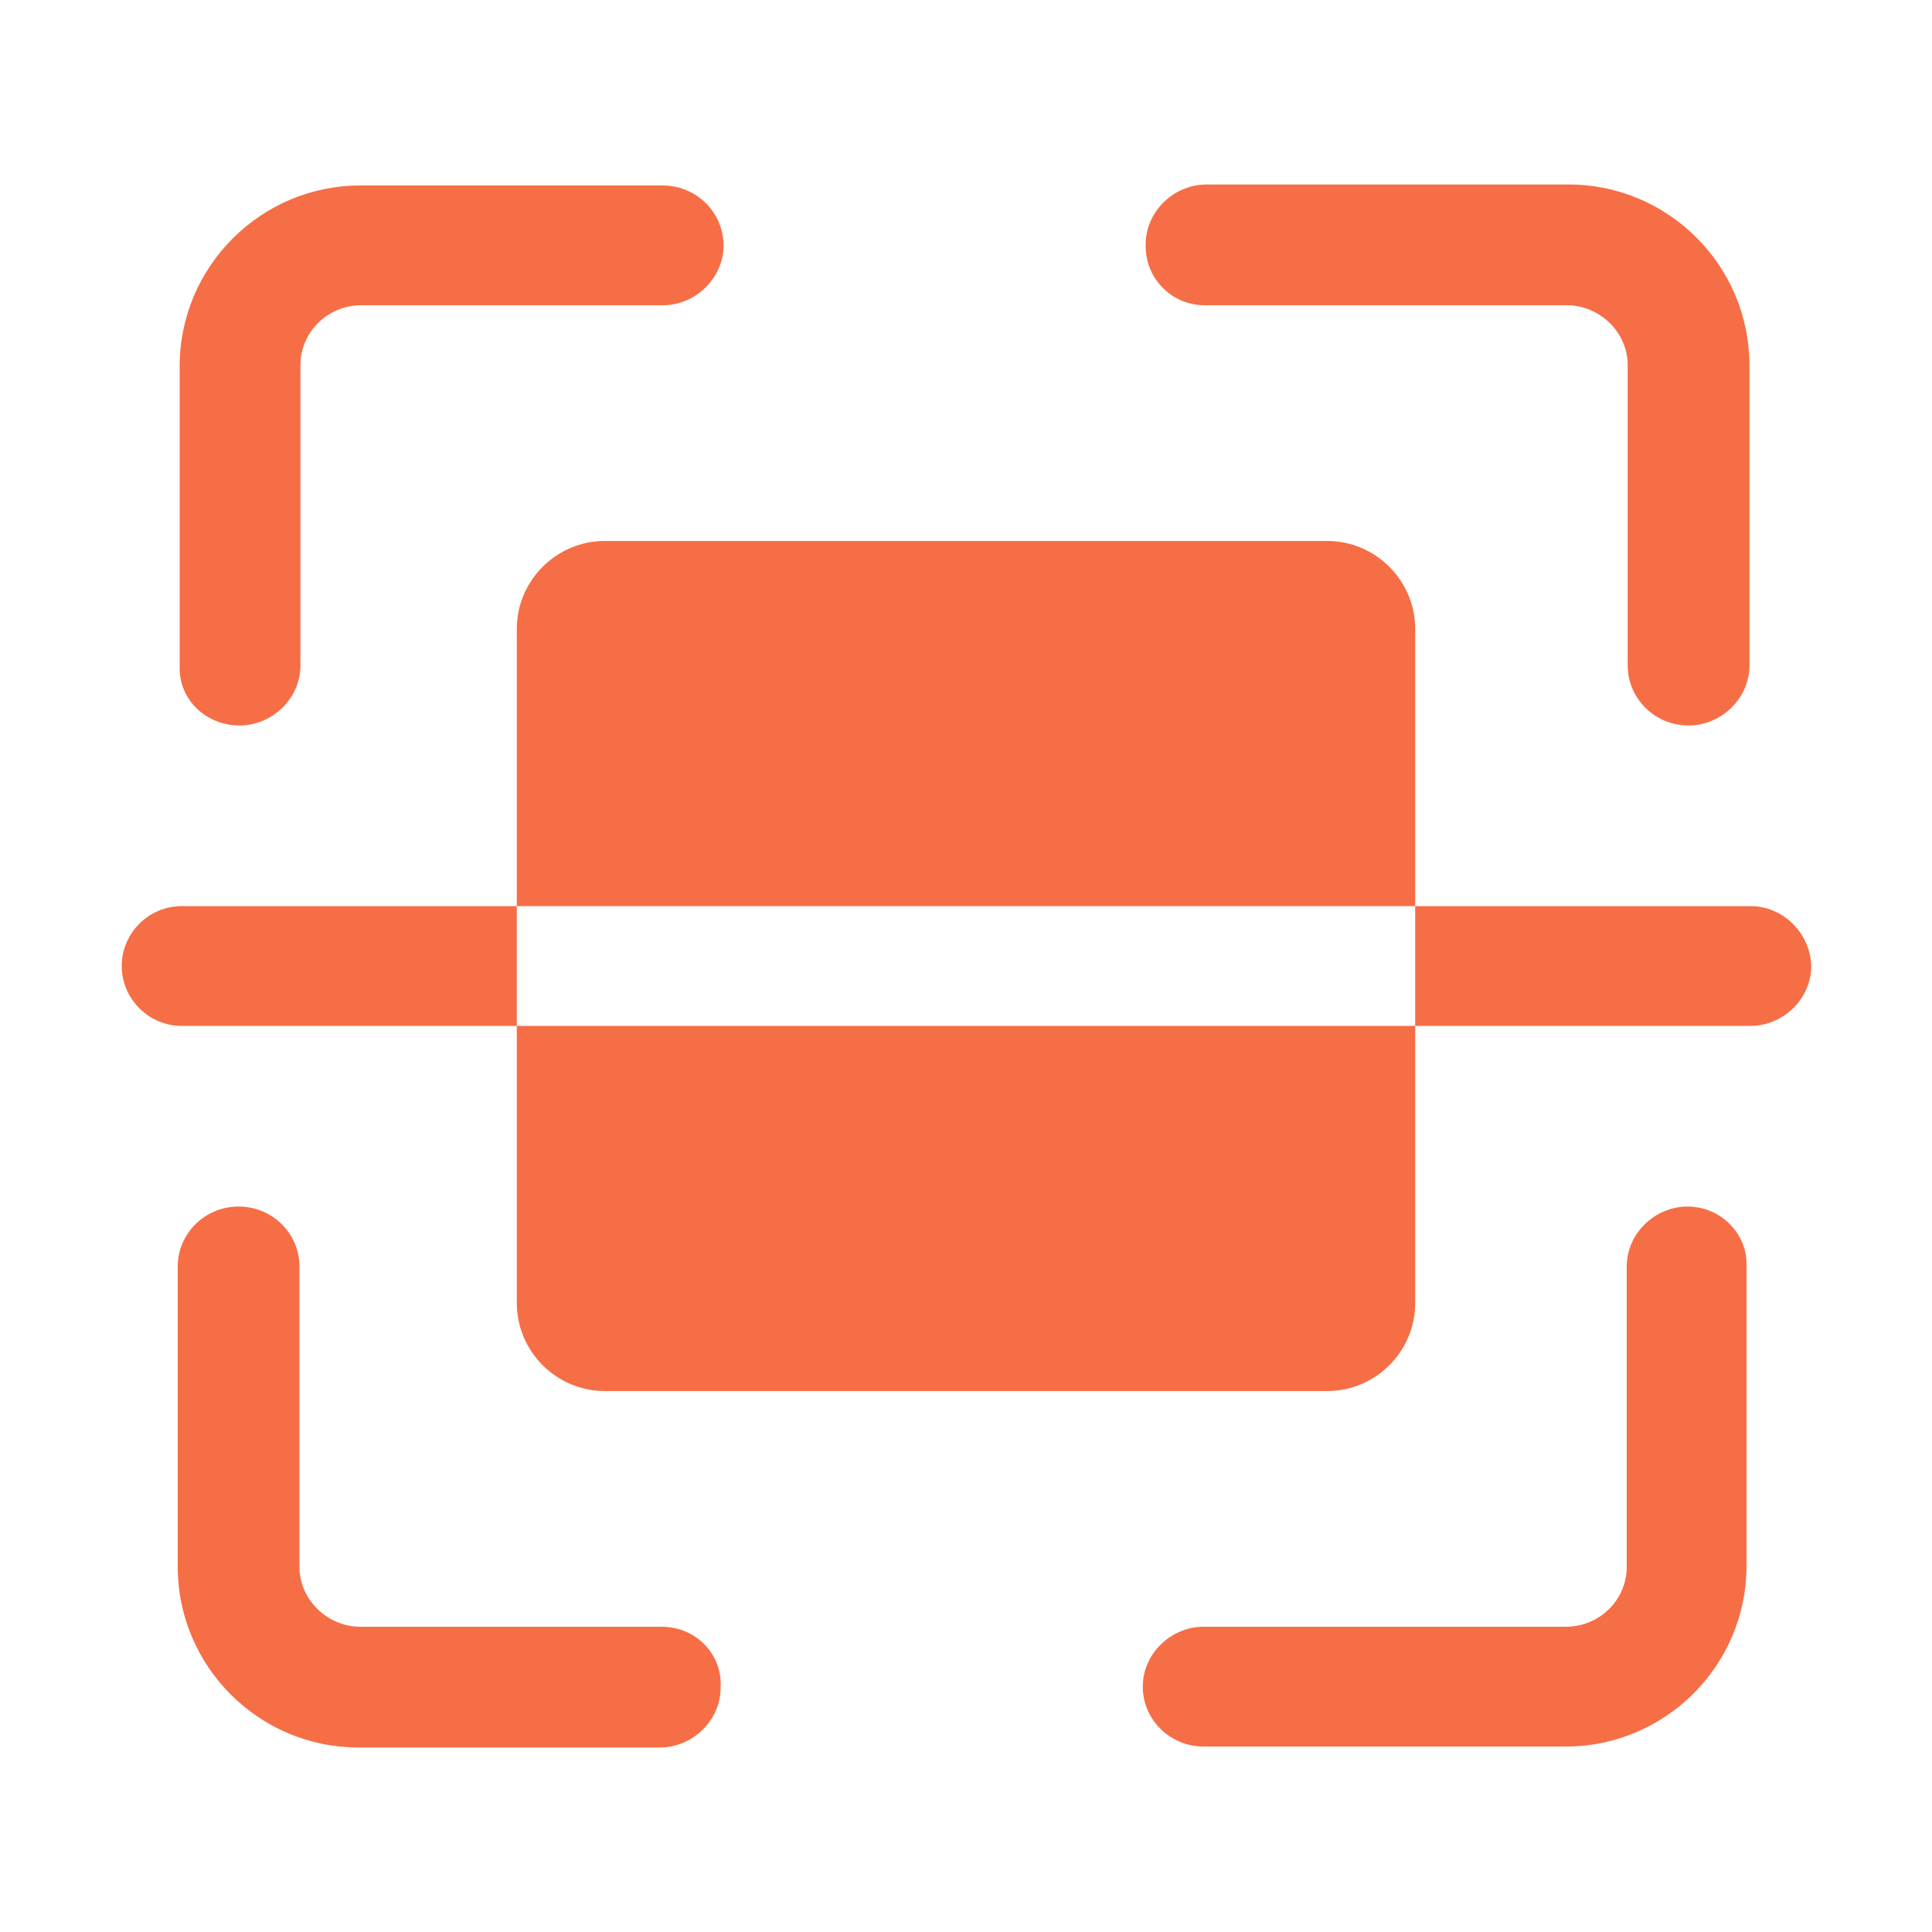<?xml version="1.0" encoding="UTF-8"?>
<svg width="24px" height="24px" viewBox="0 0 24 24" version="1.1" xmlns="http://www.w3.org/2000/svg" xmlns:xlink="http://www.w3.org/1999/xlink">
    <title>扫码</title>
    <g id="PC" stroke="none" stroke-width="1" fill="none" fill-rule="evenodd">
        <g id="侧边导航" transform="translate(-1591, -121)" fill-rule="nonzero">
            <g id="扫码" transform="translate(1591, 121)">
                <rect id="矩形" fill="#000000" opacity="0" x="0" y="0" width="24" height="24"></rect>
                <path d="M21.744,11.256 L2.256,11.256 C1.848,11.256 1.512,11.592 1.512,12 C1.512,12.408 1.848,12.744 2.256,12.744 L21.744,12.744 C22.152,12.744 22.5,12.408 22.5,12 C22.488,11.592 22.152,11.256 21.744,11.256 Z M20.964,14.988 C20.556,14.988 20.208,15.324 20.208,15.732 L20.208,19.464 C20.208,19.872 19.872,20.208 19.452,20.208 L14.952,20.208 C14.544,20.208 14.196,20.544 14.196,20.952 C14.196,21.36 14.532,21.696 14.952,21.696 L19.452,21.696 C20.688,21.696 21.696,20.688 21.696,19.452 L21.696,15.72 C21.708,15.324 21.372,14.988 20.964,14.988 L20.964,14.988 Z M8.22,20.208 L4.476,20.208 C4.068,20.208 3.72,19.872 3.72,19.464 L3.72,15.732 C3.72,15.324 3.384,14.988 2.964,14.988 C2.544,14.988 2.208,15.324 2.208,15.732 L2.208,19.464 C2.208,20.7 3.216,21.708 4.452,21.708 L8.196,21.708 C8.604,21.708 8.952,21.372 8.952,20.964 C8.976,20.544 8.64,20.208 8.22,20.208 Z M2.976,9.012 C3.384,9.012 3.732,8.676 3.732,8.268 L3.732,4.536 C3.732,4.128 4.068,3.792 4.488,3.792 L8.232,3.792 C8.64,3.792 8.988,3.456 8.988,3.048 C8.988,2.64 8.652,2.304 8.232,2.304 L4.476,2.304 C3.24,2.304 2.232,3.312 2.232,4.548 L2.232,8.28 C2.22,8.688 2.556,9.012 2.976,9.012 L2.976,9.012 Z M14.964,3.792 L19.464,3.792 C19.872,3.792 20.22,4.128 20.22,4.536 L20.22,8.268 C20.22,8.676 20.556,9.012 20.976,9.012 C21.384,9.012 21.732,8.676 21.732,8.268 L21.732,4.536 C21.732,3.3 20.724,2.292 19.488,2.292 L14.988,2.292 C14.58,2.292 14.232,2.628 14.232,3.036 C14.22,3.456 14.556,3.792 14.964,3.792 Z M16.488,17.28 L7.512,17.28 C6.912,17.28 6.42,16.788 6.42,16.188 L6.42,7.812 C6.42,7.212 6.912,6.72 7.512,6.72 L16.488,6.72 C17.088,6.72 17.58,7.212 17.58,7.812 L17.58,16.188 C17.58,16.788 17.088,17.28 16.488,17.28 Z" id="形状" fill="#F66E46"></path>
            </g>
        </g>
    </g>
</svg>